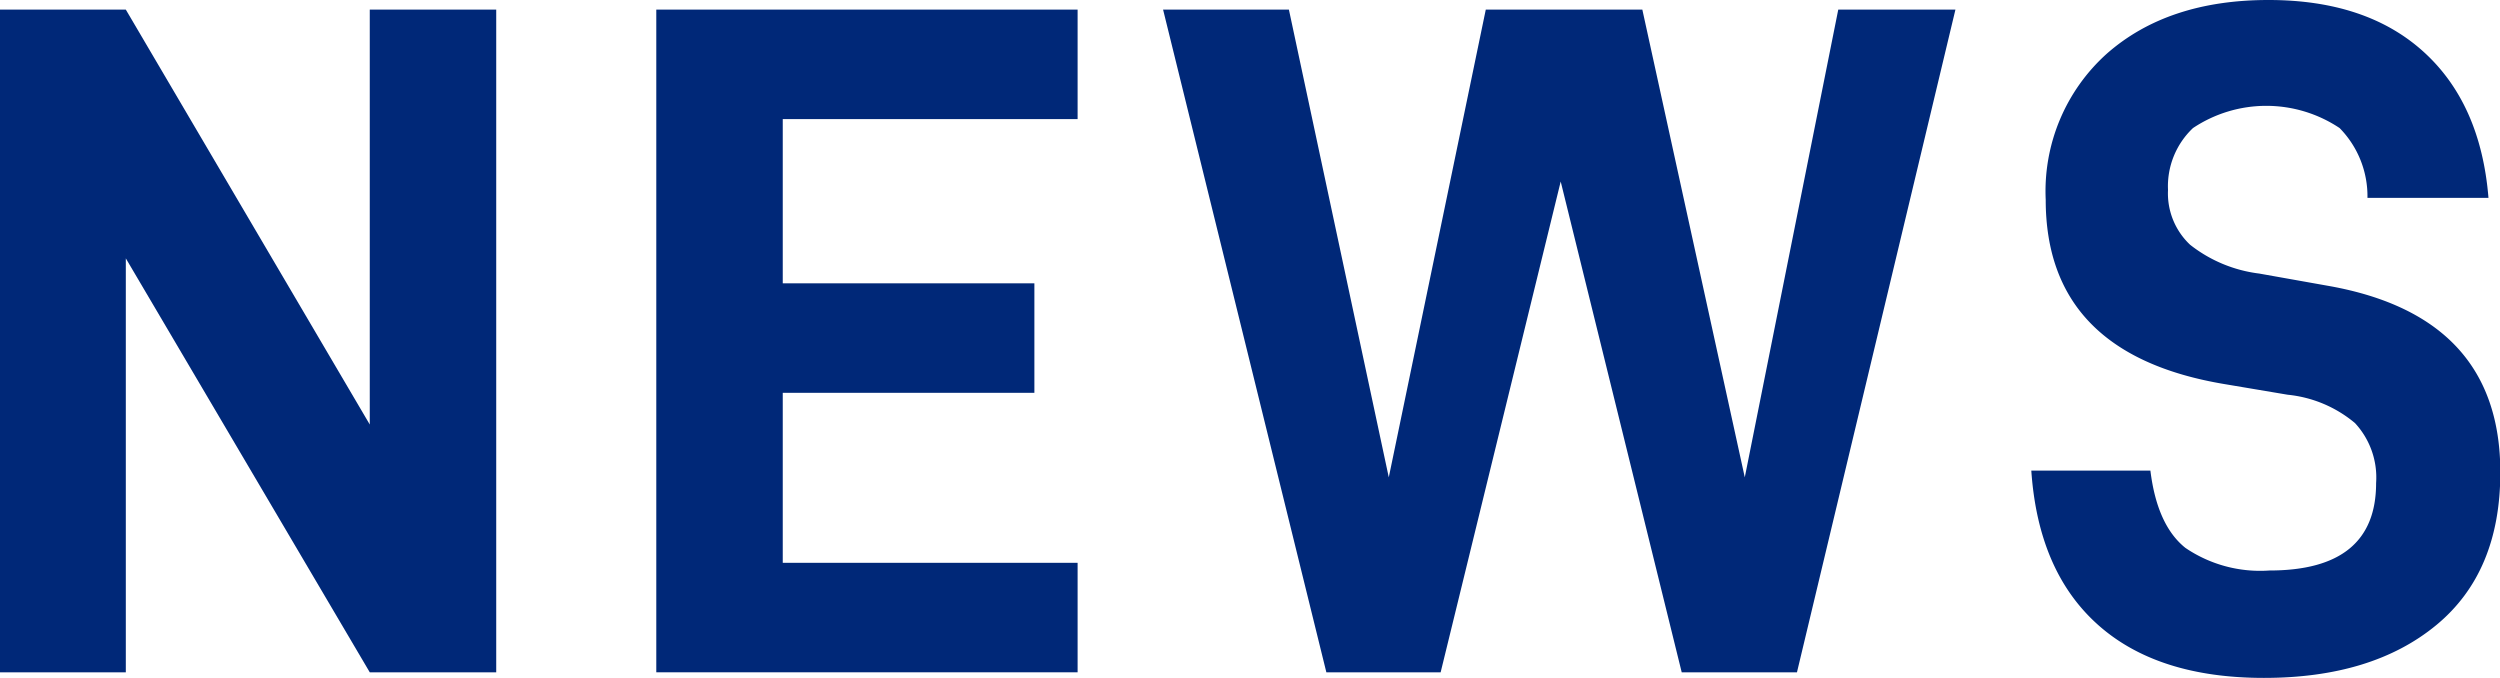 <svg xmlns="http://www.w3.org/2000/svg" viewBox="0 0 156.18 42.36"><defs><style>.cls-1{fill:#002878;}</style></defs><g id="レイヤー_2" data-name="レイヤー 2"><g id="design"><path class="cls-1" d="M31,42H23.1L7.86,16.14V42H0V.6H7.86L23.1,26.52V.6H31Z"/><path class="cls-1" d="M48.9,17.7H64.62v6.84H48.9V35.16H67.32V42H41V.6H67.32V7.44H48.9Z"/><path class="cls-1" d="M112.26,42h-7.2L97.5,11.34,90,42H82.86L72.66.6h7.86l6.24,29.22L92.82.6h9.78L109,29.82,114.84.6h7.32Z"/><path class="cls-1" d="M126.9,29.4h7.44q.42,3.42,2.19,4.83a8.3,8.3,0,0,0,5.25,1.41q6.66,0,6.66-5.46a5,5,0,0,0-1.32-3.75,7.74,7.74,0,0,0-4.2-1.77L139,24Q127.8,22.14,127.8,12.48a11.54,11.54,0,0,1,3.81-9.12Q135.42,0,141.72,0q6.12,0,9.69,3.24t4.05,9.12H147.9A6.08,6.08,0,0,0,146.16,8,8.25,8.25,0,0,0,137,8a5,5,0,0,0-1.56,3.87,4.4,4.4,0,0,0,1.38,3.42,8.69,8.69,0,0,0,4.32,1.8l4.38.78q10.68,1.92,10.68,11.64,0,6.24-4,9.54t-10.77,3.3q-6.66,0-10.38-3.33T126.9,29.4Z"/></g></g></svg>